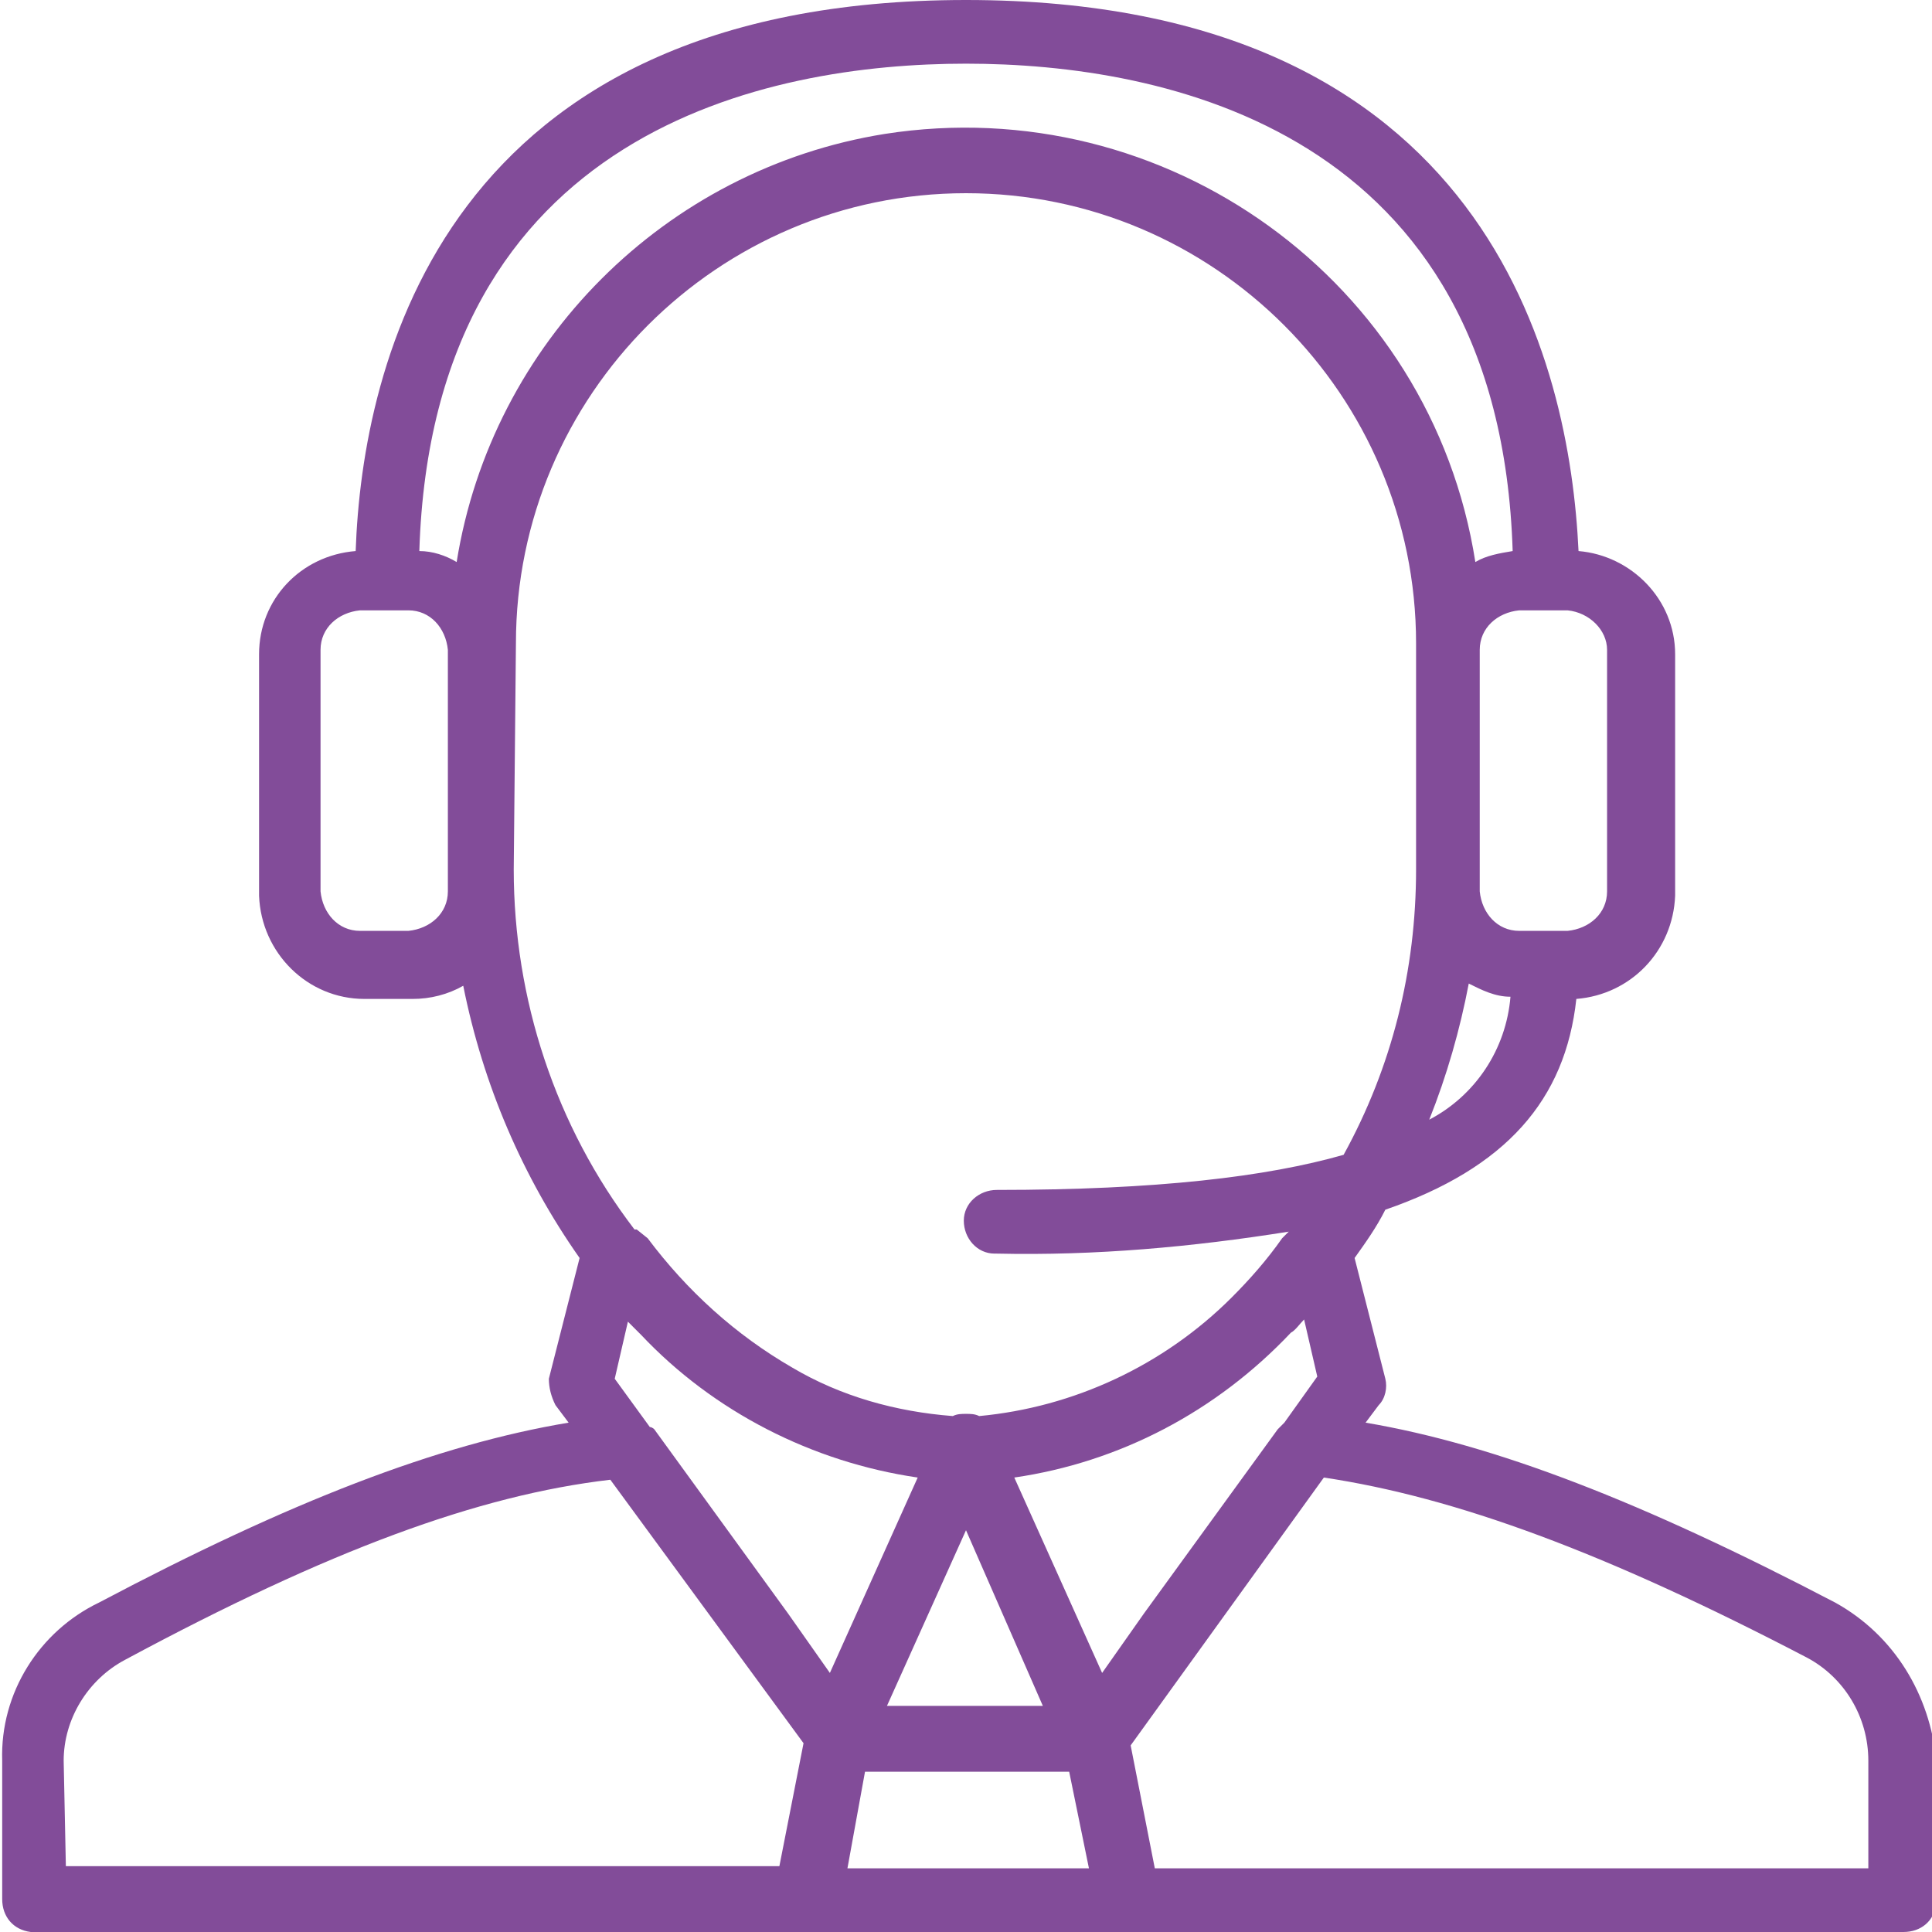 <?xml version="1.0" encoding="utf-8"?>
<!-- Generator: Adobe Illustrator 25.4.1, SVG Export Plug-In . SVG Version: 6.00 Build 0)  -->
<svg version="1.1" id="Layer_1" xmlns="http://www.w3.org/2000/svg" xmlns:xlink="http://www.w3.org/1999/xlink" x="0px" y="0px"
	 width="88px" height="88px" viewBox="0 0 88 88" style="enable-background:new 0 0 88 88;" xml:space="preserve">
<style type="text/css">
	.st0{fill:#824C99;}
</style>
<g id="operator_00000137101359330048111870000012613722811330652586_" transform="translate(354 24)">
	<g id="グループ_27194_00000099657017288268304570000008934139032764894374_" transform="translate(0 -1)">
		<path id="パス_96413_00000160179502734818711540000002217445750707969196_" class="st0" d="M-270.4,50
			c-8.8-4.6-15.5-7.2-21.4-8.2l0.6-0.8c0.3-0.3,0.4-0.8,0.3-1.2l-1.4-5.5c0.5-0.7,1-1.4,1.4-2.2c5.5-1.9,8.2-5,8.7-9.6
			c2.5-0.2,4.4-2.2,4.5-4.7v-11c0-2.5-2-4.5-4.4-4.7C-282.5-6.4-286.2-23-310-23c-23.8,0-27.5,16.6-27.8,25.1
			c-2.5,0.2-4.4,2.2-4.4,4.7v11c0.1,2.6,2.2,4.7,4.8,4.7h2.2c0.8,0,1.6-0.2,2.3-0.6c0.9,4.5,2.7,8.7,5.3,12.4l-1.4,5.5
			c0,0.4,0.1,0.8,0.3,1.2l0.6,0.8c-6,1-12.7,3.6-21.4,8.2c-2.7,1.3-4.5,4.1-4.4,7.2v6.3c0,0.8,0.5,1.4,1.3,1.5c0.1,0,0.1,0,0.2,0
			h85.1c0.8,0,1.4-0.5,1.5-1.3c0-0.1,0-0.1,0-0.2v-6.3C-266.1,54.2-267.7,51.5-270.4,50z M-310,46.7l3.5,8h-7.1L-310,46.7z
			 M-314.6,57.7h9.3l0.9,4.4h-11L-314.6,57.7z M-294.6,37.1l0.6,2.6l-1.5,2.1c-0.1,0.1-0.2,0.2-0.3,0.3l-6.1,8.4l-1.9,2.7l-4-8.9
			c4.8-0.7,9.2-3,12.6-6.6C-295,37.6-294.8,37.3-294.6,37.1z M-288.9,28c0.8-2,1.4-4.1,1.8-6.2c0.6,0.3,1.2,0.6,1.9,0.6
			C-285.4,24.8-286.8,26.9-288.9,28L-288.9,28z M-280.8,6.6v11c0,1-0.8,1.7-1.8,1.8h-2.2c-1,0-1.7-0.8-1.8-1.8v-11
			c0-1,0.8-1.7,1.8-1.8h2.2C-281.6,4.9-280.8,5.7-280.8,6.6L-280.8,6.6z M-310-20.1c9,0,24.3,3,24.9,22.2c-0.6,0.1-1.2,0.2-1.7,0.5
			c-2-12.8-14.1-21.5-26.9-19.5c-10,1.6-17.9,9.5-19.5,19.5c-0.5-0.3-1.1-0.5-1.7-0.5C-334.3-17.1-319-20.1-310-20.1z M-333.6,17.6
			c0,1-0.8,1.7-1.8,1.8h-2.2c-1,0-1.7-0.8-1.8-1.8v-11c0-1,0.8-1.7,1.8-1.8h2.2c1,0,1.7,0.8,1.8,1.8V17.6z M-330.5,6.3
			c0-11.3,9.2-20.5,20.5-20.5s20.5,9.2,20.5,20.5v10.3c0,4.6-1.1,9-3.3,13c-3.5,1-8.5,1.6-15.8,1.6c-0.8,0-1.5,0.6-1.5,1.4
			c0,0.8,0.6,1.5,1.4,1.5c0,0,0.1,0,0.1,0c4.5,0.1,8.9-0.3,13.3-1l-0.3,0.3c-0.7,1-1.5,1.9-2.3,2.7c-3.1,3.1-7.2,5-11.5,5.4
			c-0.2-0.1-0.4-0.1-0.6-0.1c-0.2,0-0.4,0-0.6,0.1c-2.6-0.2-5.1-0.9-7.3-2.2c-2.6-1.5-4.8-3.5-6.6-5.9L-325,33l-0.1,0
			c-3.6-4.7-5.5-10.5-5.5-16.4L-330.5,6.3L-330.5,6.3z M-312.2,44.3l-4,8.9l-1.9-2.7l-6.1-8.4c0,0-0.1-0.1-0.2-0.1l-1.6-2.2l0.6-2.6
			c0.2,0.2,0.4,0.4,0.6,0.6C-321.5,41.3-317,43.6-312.2,44.3L-312.2,44.3z M-351.1,57.2c0-1.9,1.1-3.7,2.8-4.6
			c9.3-5,16.1-7.5,22.1-8.2l8.8,12l-1.1,5.6h-32.5L-351.1,57.2z M-268.9,62.1h-32.5l-1.1-5.6l8.8-12.2c6,0.9,12.8,3.4,22,8.2
			c1.7,0.9,2.8,2.7,2.8,4.7L-268.9,62.1L-268.9,62.1z"/>
	</g>
</g>
</svg>
